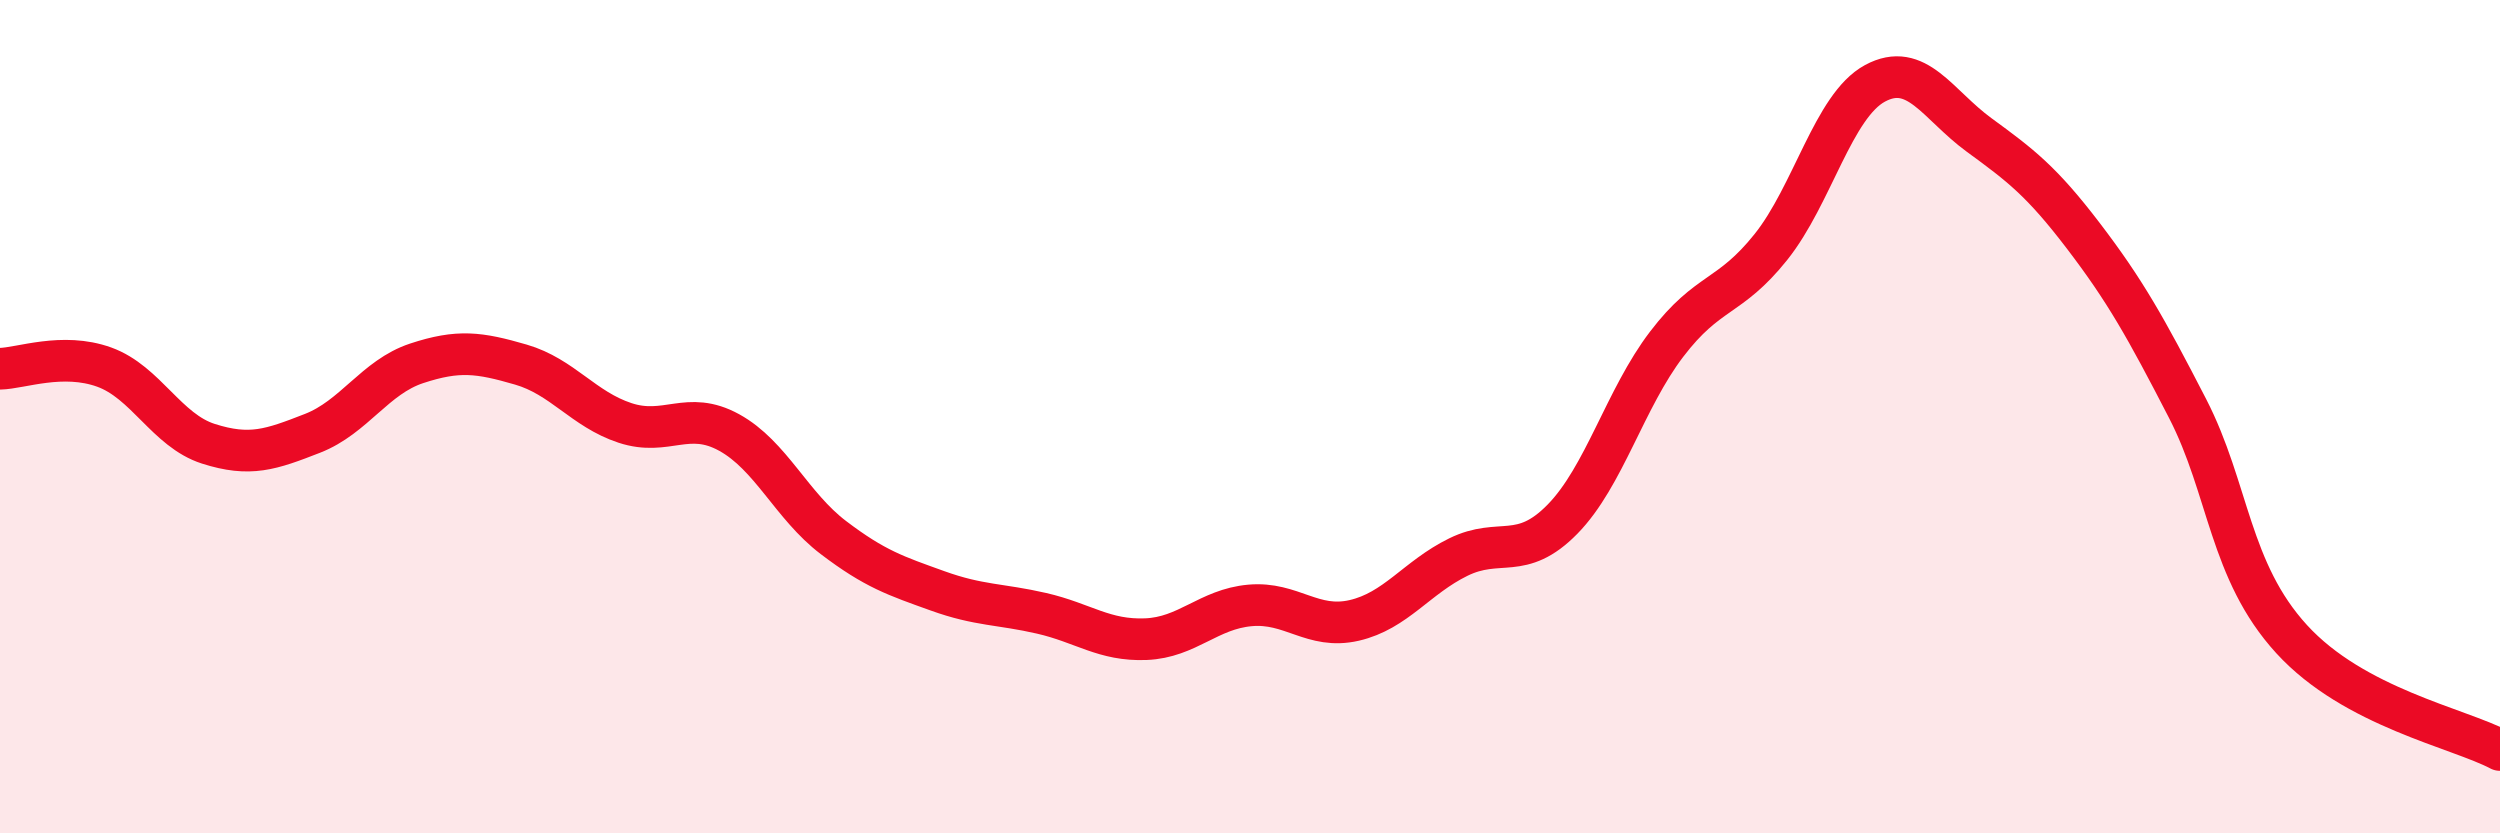 
    <svg width="60" height="20" viewBox="0 0 60 20" xmlns="http://www.w3.org/2000/svg">
      <path
        d="M 0,8.85 C 0.5,8.84 1.5,8.45 2.5,8.81 C 3.5,9.17 4,10.33 5,10.65 C 6,10.97 6.5,10.79 7.5,10.4 C 8.5,10.01 9,9.05 10,8.72 C 11,8.39 11.5,8.46 12.5,8.75 C 13.5,9.04 14,9.82 15,10.15 C 16,10.48 16.5,9.83 17.5,10.38 C 18.5,10.93 19,12.14 20,12.9 C 21,13.66 21.5,13.82 22.5,14.18 C 23.5,14.54 24,14.49 25,14.72 C 26,14.95 26.5,15.38 27.5,15.34 C 28.5,15.3 29,14.62 30,14.53 C 31,14.44 31.5,15.12 32.5,14.89 C 33.5,14.66 34,13.86 35,13.37 C 36,12.88 36.5,13.48 37.5,12.46 C 38.5,11.44 39,9.57 40,8.26 C 41,6.95 41.5,7.18 42.5,5.93 C 43.5,4.68 44,2.54 45,2 C 46,1.46 46.5,2.51 47.5,3.24 C 48.5,3.97 49,4.35 50,5.66 C 51,6.97 51.5,7.86 52.5,9.8 C 53.5,11.74 53.5,13.7 55,15.34 C 56.5,16.98 59,17.47 60,18L60 20L0 20Z"
        fill="#EB0A25"
        opacity="0.1"
        stroke-linecap="round"
        stroke-linejoin="round"
      />
      <path
        d="M 0,8.85 C 0.5,8.84 1.5,8.45 2.5,8.81 C 3.5,9.17 4,10.33 5,10.65 C 6,10.97 6.5,10.79 7.5,10.4 C 8.5,10.01 9,9.05 10,8.72 C 11,8.39 11.5,8.46 12.5,8.75 C 13.5,9.04 14,9.82 15,10.15 C 16,10.48 16.5,9.83 17.5,10.38 C 18.5,10.93 19,12.14 20,12.9 C 21,13.66 21.5,13.82 22.5,14.18 C 23.5,14.54 24,14.49 25,14.72 C 26,14.95 26.5,15.38 27.5,15.34 C 28.5,15.3 29,14.62 30,14.53 C 31,14.44 31.5,15.12 32.5,14.89 C 33.5,14.66 34,13.86 35,13.37 C 36,12.88 36.5,13.48 37.5,12.46 C 38.5,11.44 39,9.57 40,8.26 C 41,6.95 41.5,7.18 42.5,5.93 C 43.5,4.68 44,2.54 45,2 C 46,1.46 46.5,2.51 47.5,3.24 C 48.5,3.97 49,4.35 50,5.66 C 51,6.97 51.5,7.86 52.5,9.8 C 53.5,11.74 53.5,13.7 55,15.34 C 56.5,16.98 59,17.47 60,18"
        stroke="#EB0A25"
        stroke-width="1"
        fill="none"
        stroke-linecap="round"
        stroke-linejoin="round"
      />
    </svg>
  